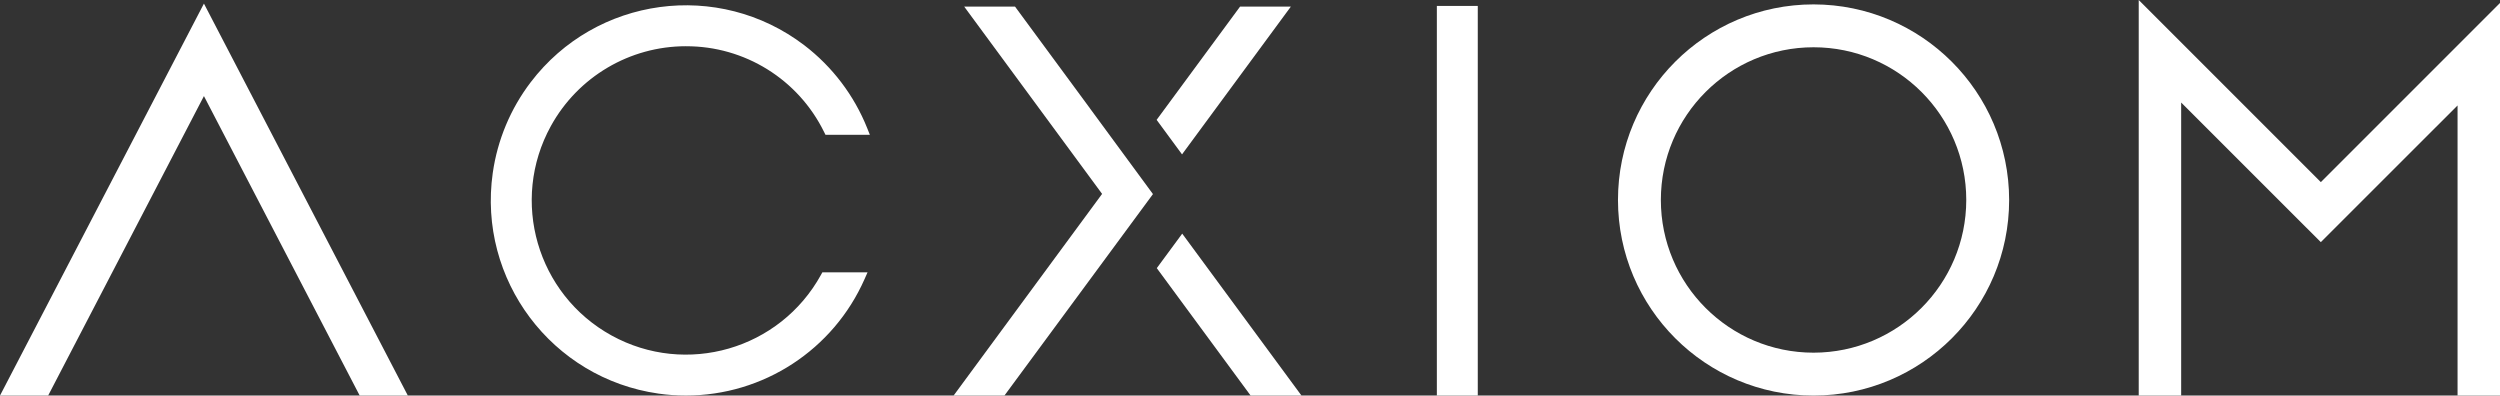 <?xml version="1.0" encoding="UTF-8"?>
<svg id="Layer_2" data-name="Layer 2" xmlns="http://www.w3.org/2000/svg" viewBox="0 0 802.22 126.93">
  <rect x="0" y="0" width="802.22" height="126.93" fill="#333333" stroke="none"/>
  <defs>
    <style>
      .cls-1 {
        fill: #fff;
      }
    </style>
  </defs>
  <g id="Layer_1-2" data-name="Layer 1">
    <g id="Group_164" data-name="Group 164">
      <polygon class="cls-1" points="130.87 126.93 115.42 126.93 65.44 30.83 15.45 126.93 0 126.93 57.72 15.99 65.44 1.15 130.87 126.93"/>
      <g id="Group_165" data-name="Group 165">
        <g id="Group_164-2" data-name="Group 164-2">
          <path id="Path_180" data-name="Path 180" class="cls-1" d="M220.11,14.84c18.84-.07,36.07,10.64,44.35,27.56l.43.86h14.24l-.85-2.13c-4.22-10.54-11.2-19.74-20.22-26.63-27.52-20.95-66.81-15.63-87.76,11.88-6.48,8.5-10.67,18.52-12.18,29.11-4.87,34.24,18.94,65.94,53.18,70.81,2.92.42,5.86.62,8.81.62,24.82,0,47.3-14.66,57.32-37.37l.96-2.17h-14.5l-.44.8c-13.18,23.94-43.28,32.65-67.21,19.47-23.93-13.18-32.65-43.28-19.47-67.21,8.7-15.8,25.31-25.61,43.34-25.61h0Z"/>
          <path id="Path_181" data-name="Path 181" class="cls-1" d="M417.62,126.93h-16.31l-30.11-40.89,8.16-11.07,38.26,51.95h0Z"/>
          <rect id="Rectangle_141" data-name="Rectangle 141" class="cls-1" x="461.07" y="1.9" width="13.13" height="125.03"/>
          <path id="Path_182" data-name="Path 182" class="cls-1" d="M581.95,1.41c-34.66,0-62.76,28.1-62.76,62.76s28.1,62.76,62.76,62.76,62.76-28.1,62.76-62.76h0c-.04-34.65-28.11-62.72-62.76-62.76h0ZM581.95,113.17c-27.06,0-49-21.94-49-49s21.94-49,49-49,49,21.94,49,49c-.03,27.05-21.95,48.97-49,49h0Z"/>
          <polygon class="cls-1" points="802.22 .95 802.22 126.93 788.6 126.93 788.6 33.84 744.72 77.7 699.91 32.9 699.91 126.93 686.29 126.93 686.29 0 744.73 58.44 802.22 .95"/>
          <path id="Path_185" data-name="Path 185" class="cls-1" d="M349.78,34.8h0l-24.07-32.68h-16.31l44.25,60.1-47.65,64.71h16.31l47.66-64.65-20.2-27.48h.01Z"/>
          <path id="Path_186" data-name="Path 186" class="cls-1" d="M379.3,49.54L414.22,2.12h-16.3l-26.77,36.34,8.15,11.08h0Z"/>
        </g>
      </g>
    </g>
  </g>
</svg>
